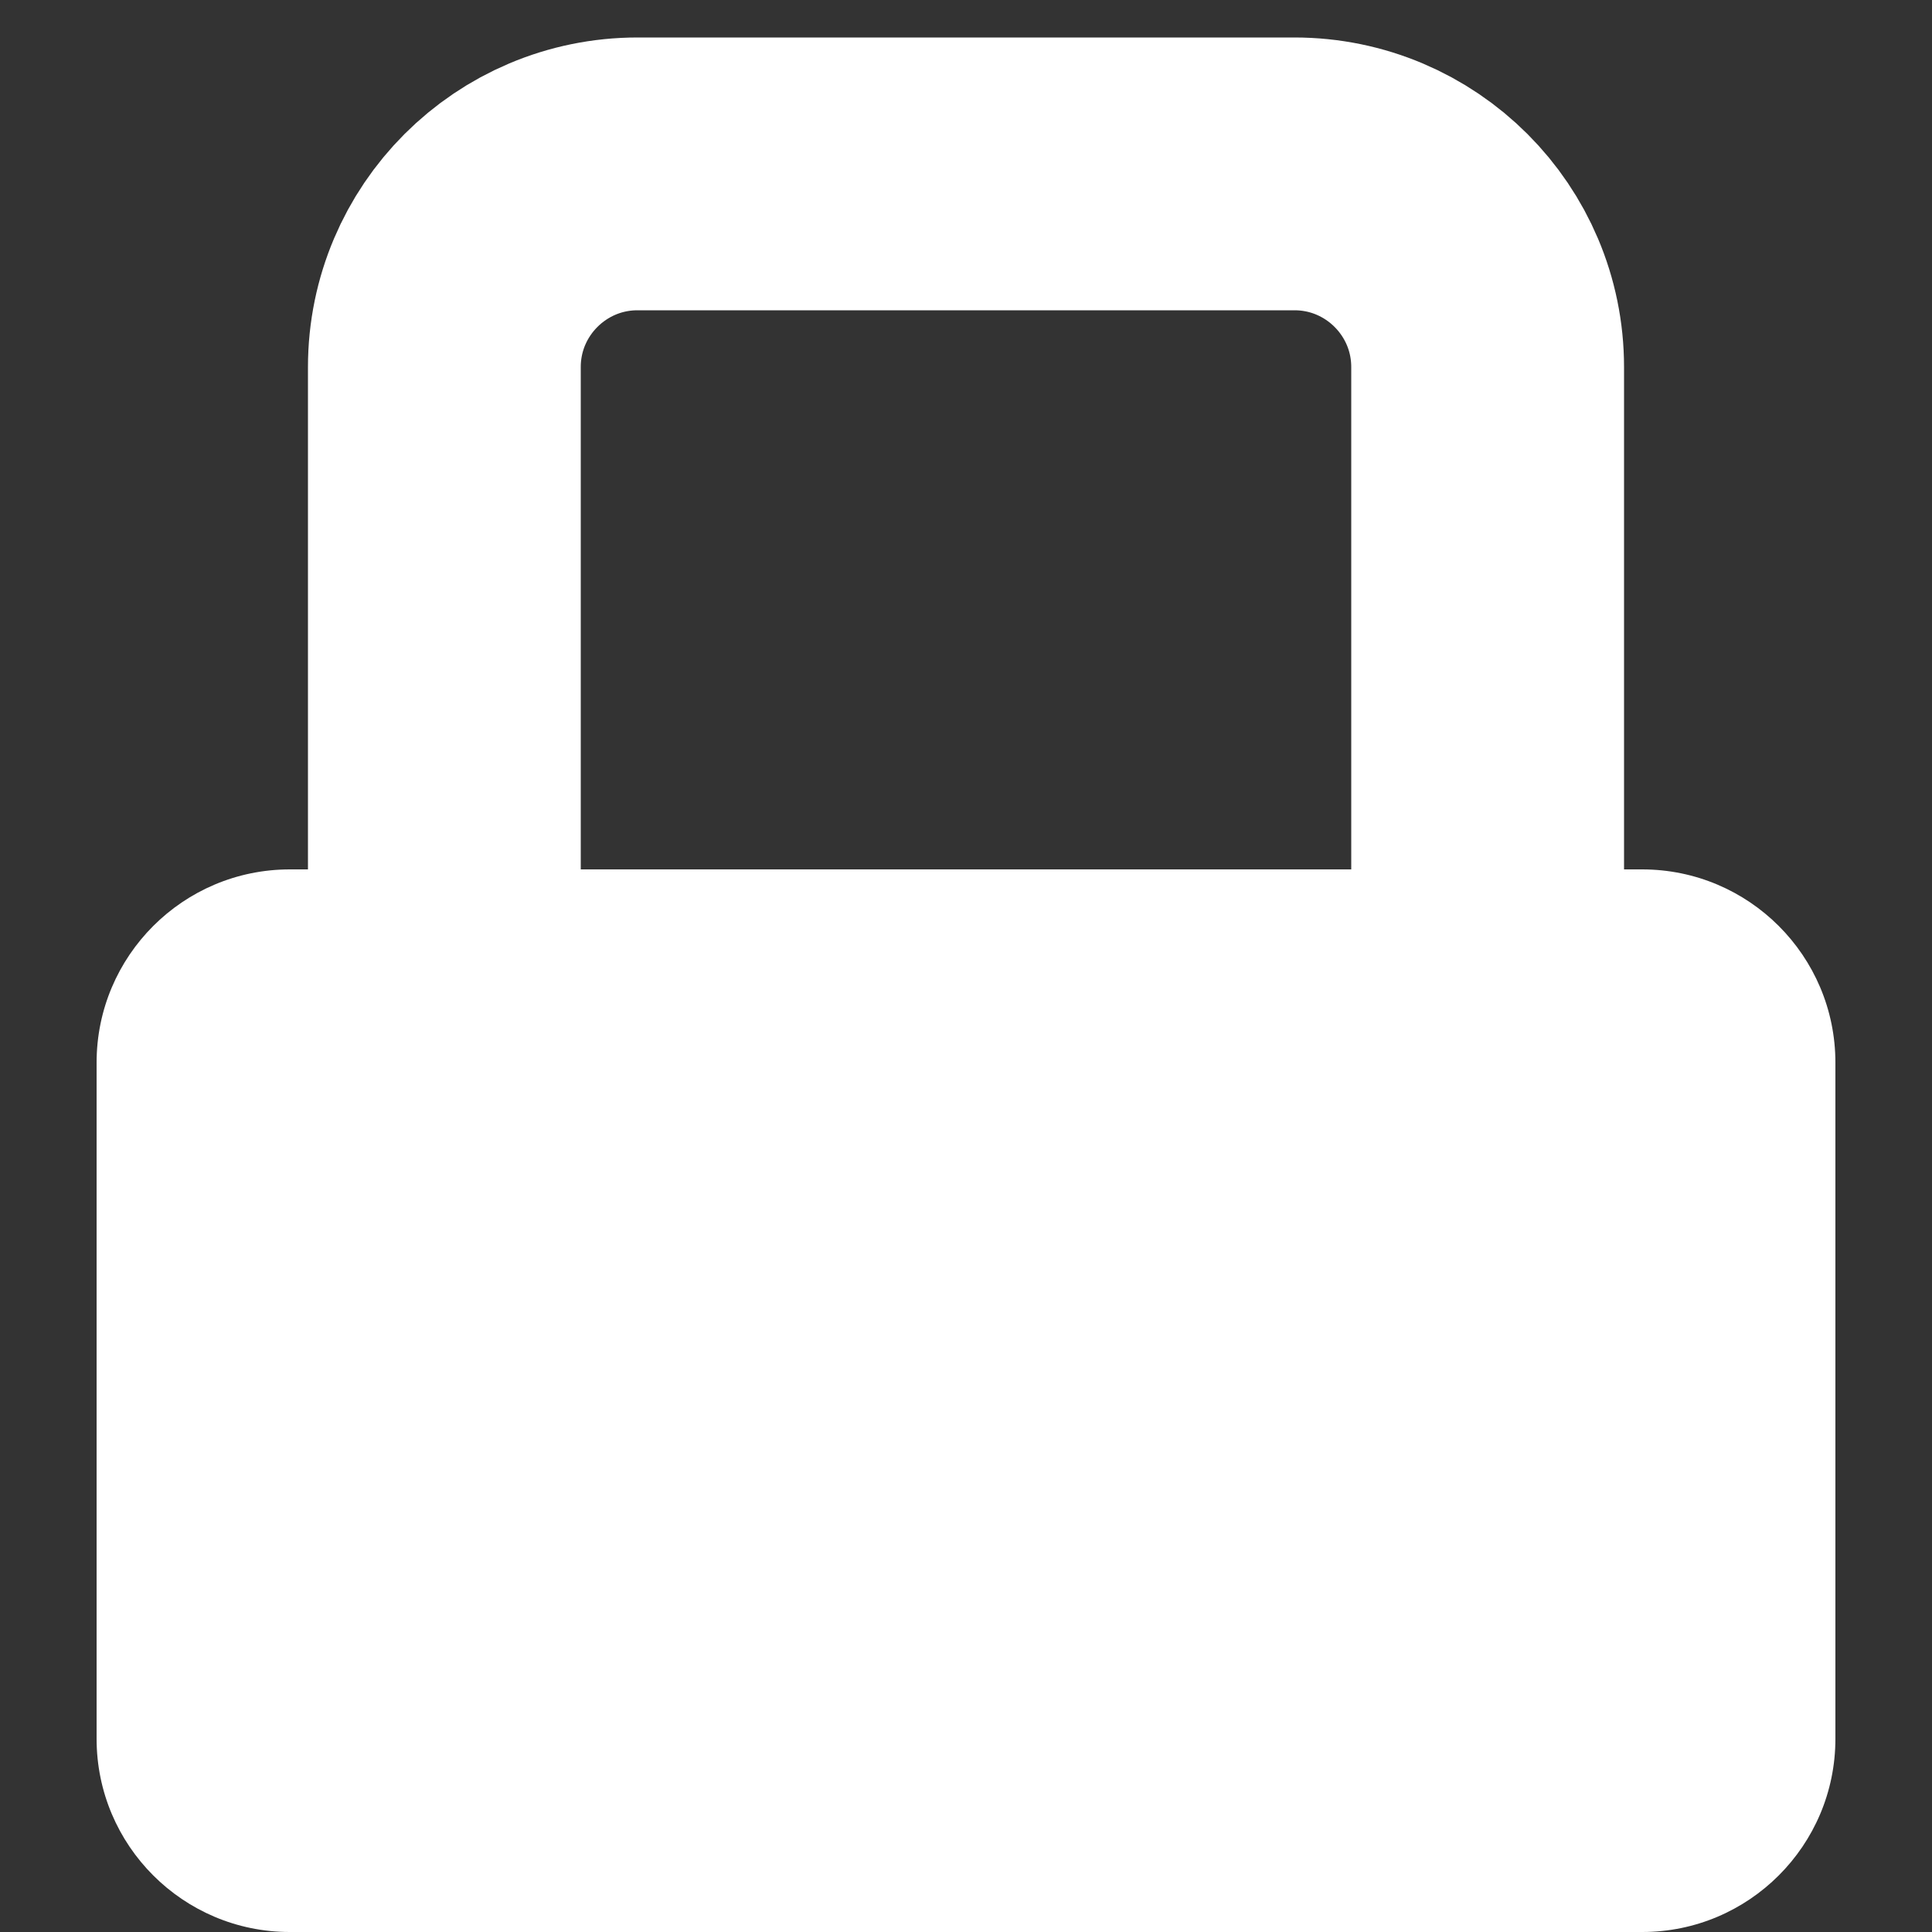<?xml version="1.0" encoding="UTF-8"?>

<svg version="1.2" baseProfile="tiny" width="50mm" height="50mm" viewBox="0 0 5000 5000" preserveAspectRatio="xMidYMid" fill-rule="evenodd" stroke-width="28.222" stroke-linejoin="round" xmlns="http://www.w3.org/2000/svg" xmlns:xlink="http://www.w3.org/1999/xlink" xml:space="preserve">
 <rect x="0" y="0" width="5000" height="5000" fill="#333333" stroke="none"/>
 <g visibility="visible" id="MasterSlide_1_Standard">
  <desc>Master slide
  </desc>
  <rect fill="none" stroke="none" x="0" y="0" width="5000" height="5000"/>
 </g>
 <g visibility="visible" id="Slide_1_page2">
  <g>
   <path fill="rgb(255,255,255)" stroke="none" d="M 2500,5000 L 4250,5000 C 4526,5000 4750,4776 4750,4500 L 4750,2750 C 4750,2474 4526,2250 4250,2250 L 750,2250 C 474,2250 250,2474 250,2750 L 250,4500 C 250,4776 474,5000 750,5000 L 2500,5000 Z"/>
   <rect fill="none" stroke="none" x="250" y="2250" width="4501" height="2751"/>
  </g>
  <g>
   <path fill="none" stroke="rgb(255,255,255)" id="Drawing_2_0" stroke-width="706" stroke-linejoin="round" d="M 2500,3100 L 3350,3100 C 3626,3100 3850,2876 3850,2600 L 3850,950 C 3850,674 3626,450 3350,450 L 1650,450 C 1374,450 1150,674 1150,950 L 1150,2600 C 1150,2876 1374,3100 1650,3100 L 2500,3100 Z"/>
  </g>
 </g>
</svg>